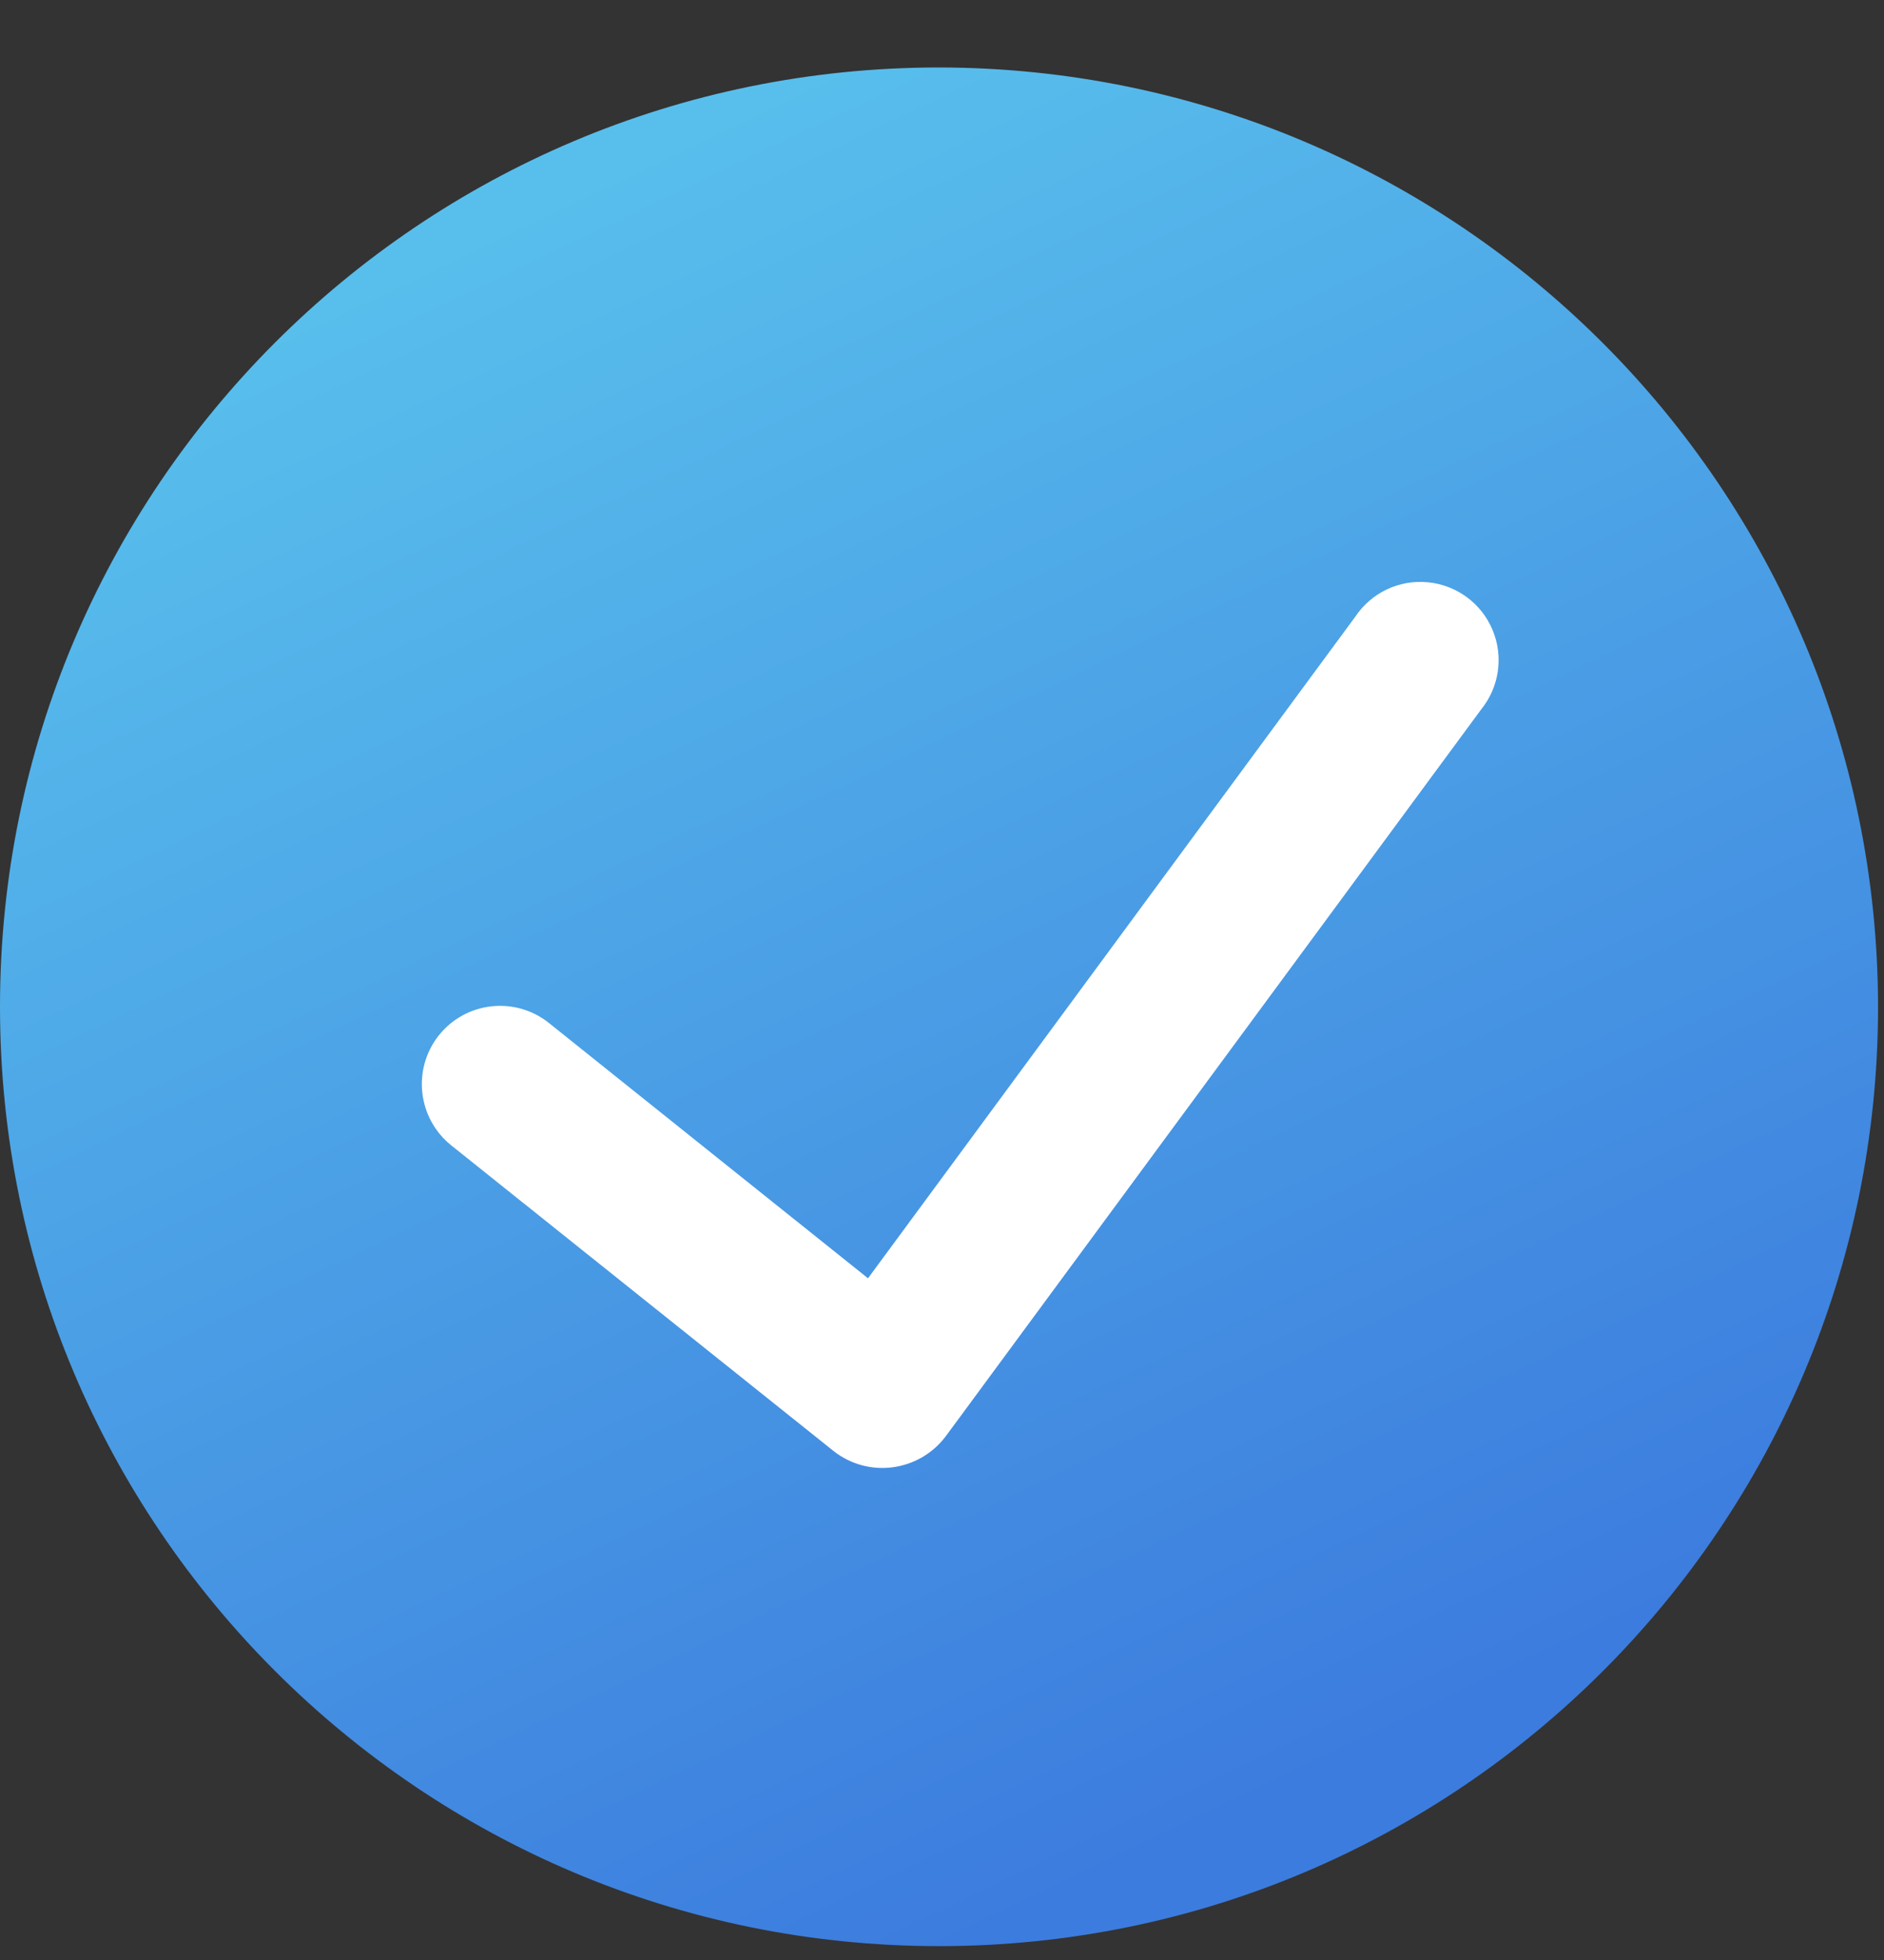 <svg width="25" height="26" viewBox="0 0 25 26" fill="none" xmlns="http://www.w3.org/2000/svg">
<rect x="0" y="0" width="25" height="26" fill="#333333" stroke="none"/>
<path d="M12.46 0.895C5.579 0.895 0 6.474 0 13.355C0 20.237 5.579 25.816 12.46 25.816C19.342 25.816 24.921 20.237 24.921 13.355C24.913 6.477 19.339 0.903 12.46 0.895Z" fill="url(#paint0_linear_2288_4756)"/>
<path d="M19.655 9.41L12.548 19.055C12.378 19.28 12.126 19.427 11.846 19.464C11.567 19.501 11.285 19.424 11.063 19.25L5.987 15.193C5.54 14.834 5.467 14.18 5.825 13.732C6.184 13.285 6.837 13.212 7.285 13.571L11.518 16.957L17.984 8.181C18.196 7.863 18.565 7.687 18.946 7.724C19.327 7.76 19.657 8.002 19.805 8.355C19.953 8.707 19.896 9.112 19.655 9.41Z" fill="white"/>
<defs>
<linearGradient id="paint0_linear_2288_4756" x1="8.351" y1="1.889" x2="18.492" y2="23.032" gradientUnits="userSpaceOnUse">
<stop stop-color="#58BFEC"/>
<stop offset="1" stop-color="#3C7CDE"/>
</linearGradient>
</defs>
</svg>
